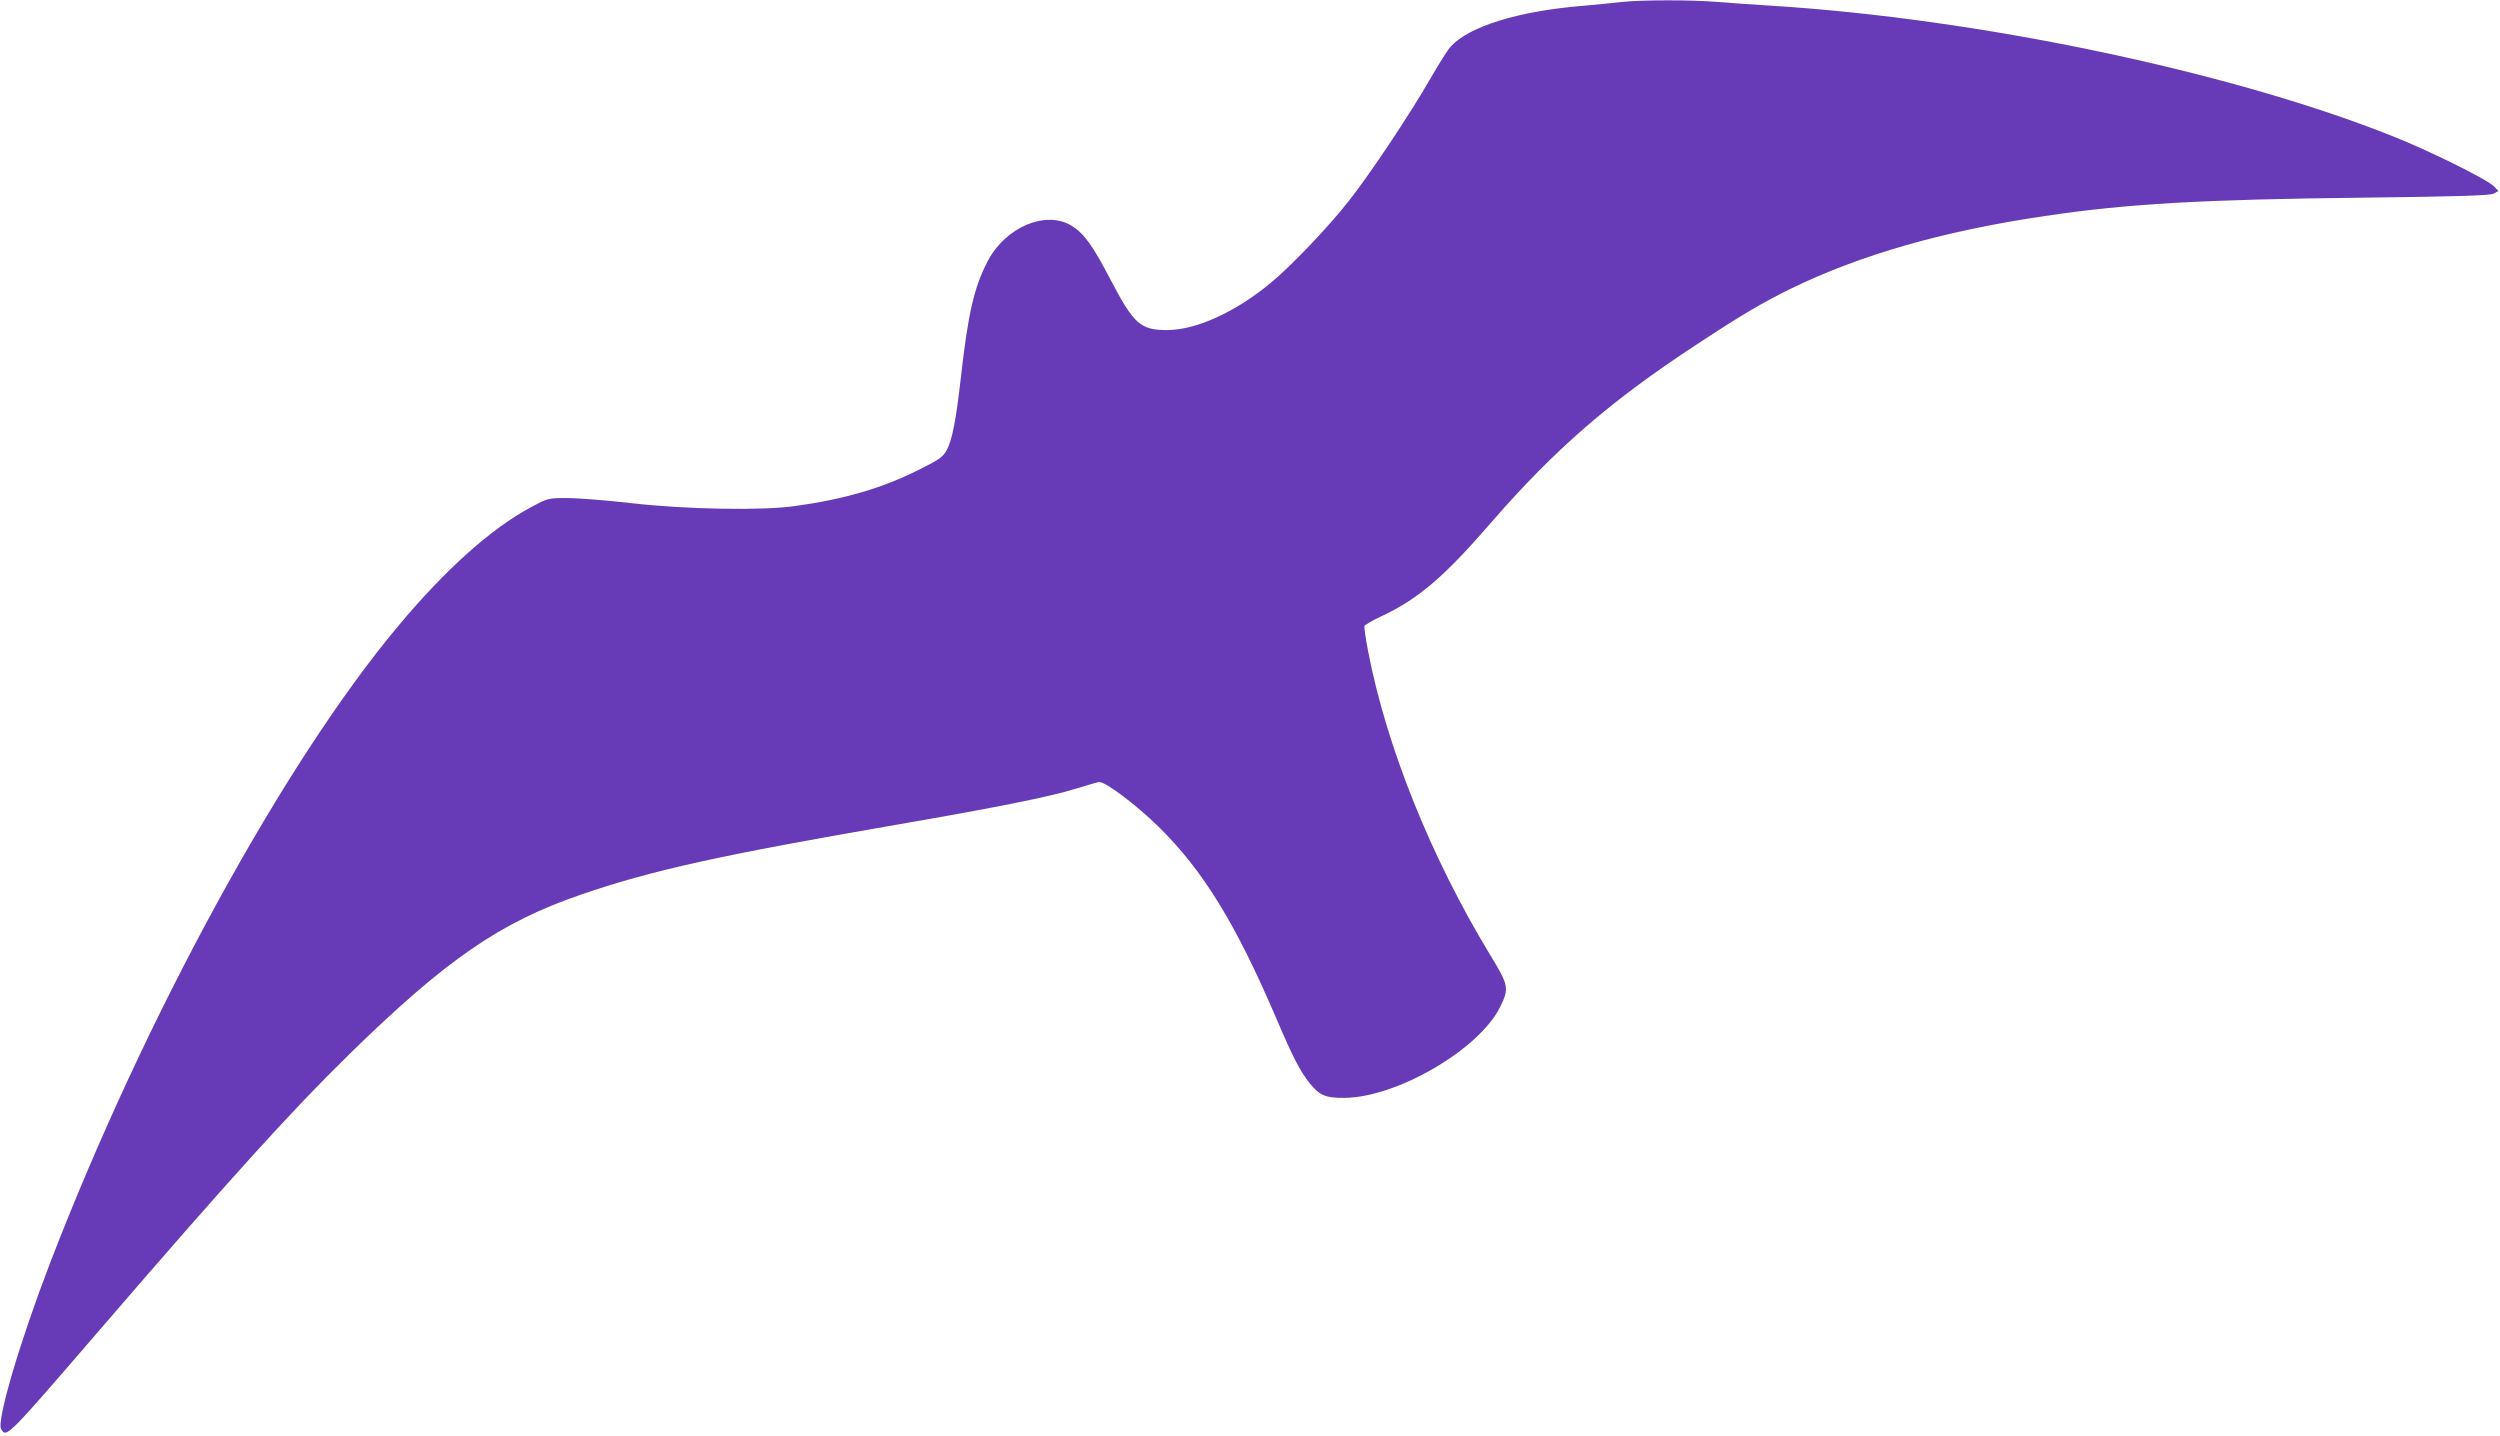 <?xml version="1.0" standalone="no"?>
<!DOCTYPE svg PUBLIC "-//W3C//DTD SVG 20010904//EN"
 "http://www.w3.org/TR/2001/REC-SVG-20010904/DTD/svg10.dtd">
<svg version="1.0" xmlns="http://www.w3.org/2000/svg"
 width="1280pt" height="735pt" viewBox="0 0 1280 735"
 preserveAspectRatio="xMidYMid meet">
<g transform="translate(0,735) scale(0.1,-0.1)"
fill="#673ab7" stroke="none">
<path d="M8305 7340 c-38 -5 -130 -13 -203 -20 -328 -27 -579 -105 -673 -207
-15 -15 -61 -89 -104 -163 -105 -183 -302 -479 -416 -625 -107 -137 -300 -339
-406 -426 -181 -149 -381 -239 -528 -239 -136 0 -170 31 -288 256 -92 177
-136 238 -200 278 -132 81 -338 -6 -430 -181 -70 -135 -100 -266 -137 -593
-25 -221 -45 -325 -74 -377 -18 -32 -38 -47 -141 -98 -187 -94 -381 -151 -635
-186 -165 -24 -553 -17 -830 14 -129 15 -280 27 -335 27 -100 0 -100 -1 -185
-46 -206 -111 -436 -316 -681 -609 -585 -699 -1296 -1999 -1782 -3260 -156
-406 -276 -813 -251 -853 28 -44 29 -43 508 513 659 765 976 1115 1272 1405
497 486 773 677 1187 819 366 126 717 203 1632 361 497 86 767 140 900 181 55
16 109 33 121 35 27 7 189 -114 306 -229 229 -225 396 -498 603 -982 85 -199
121 -269 172 -333 50 -61 81 -74 177 -73 268 2 689 248 796 464 48 98 46 110
-54 274 -300 495 -527 1060 -621 1547 -13 66 -21 125 -19 131 3 6 40 28 83 48
191 89 323 201 566 482 326 375 609 621 1050 910 229 151 338 215 480 285 361
176 783 297 1305 374 420 63 810 85 1635 94 496 6 645 11 663 21 l24 13 -23
24 c-33 35 -342 188 -532 262 -828 328 -2108 596 -3157 662 -96 6 -225 15
-286 20 -127 11 -387 11 -489 0z"/>
</g>
</svg>
